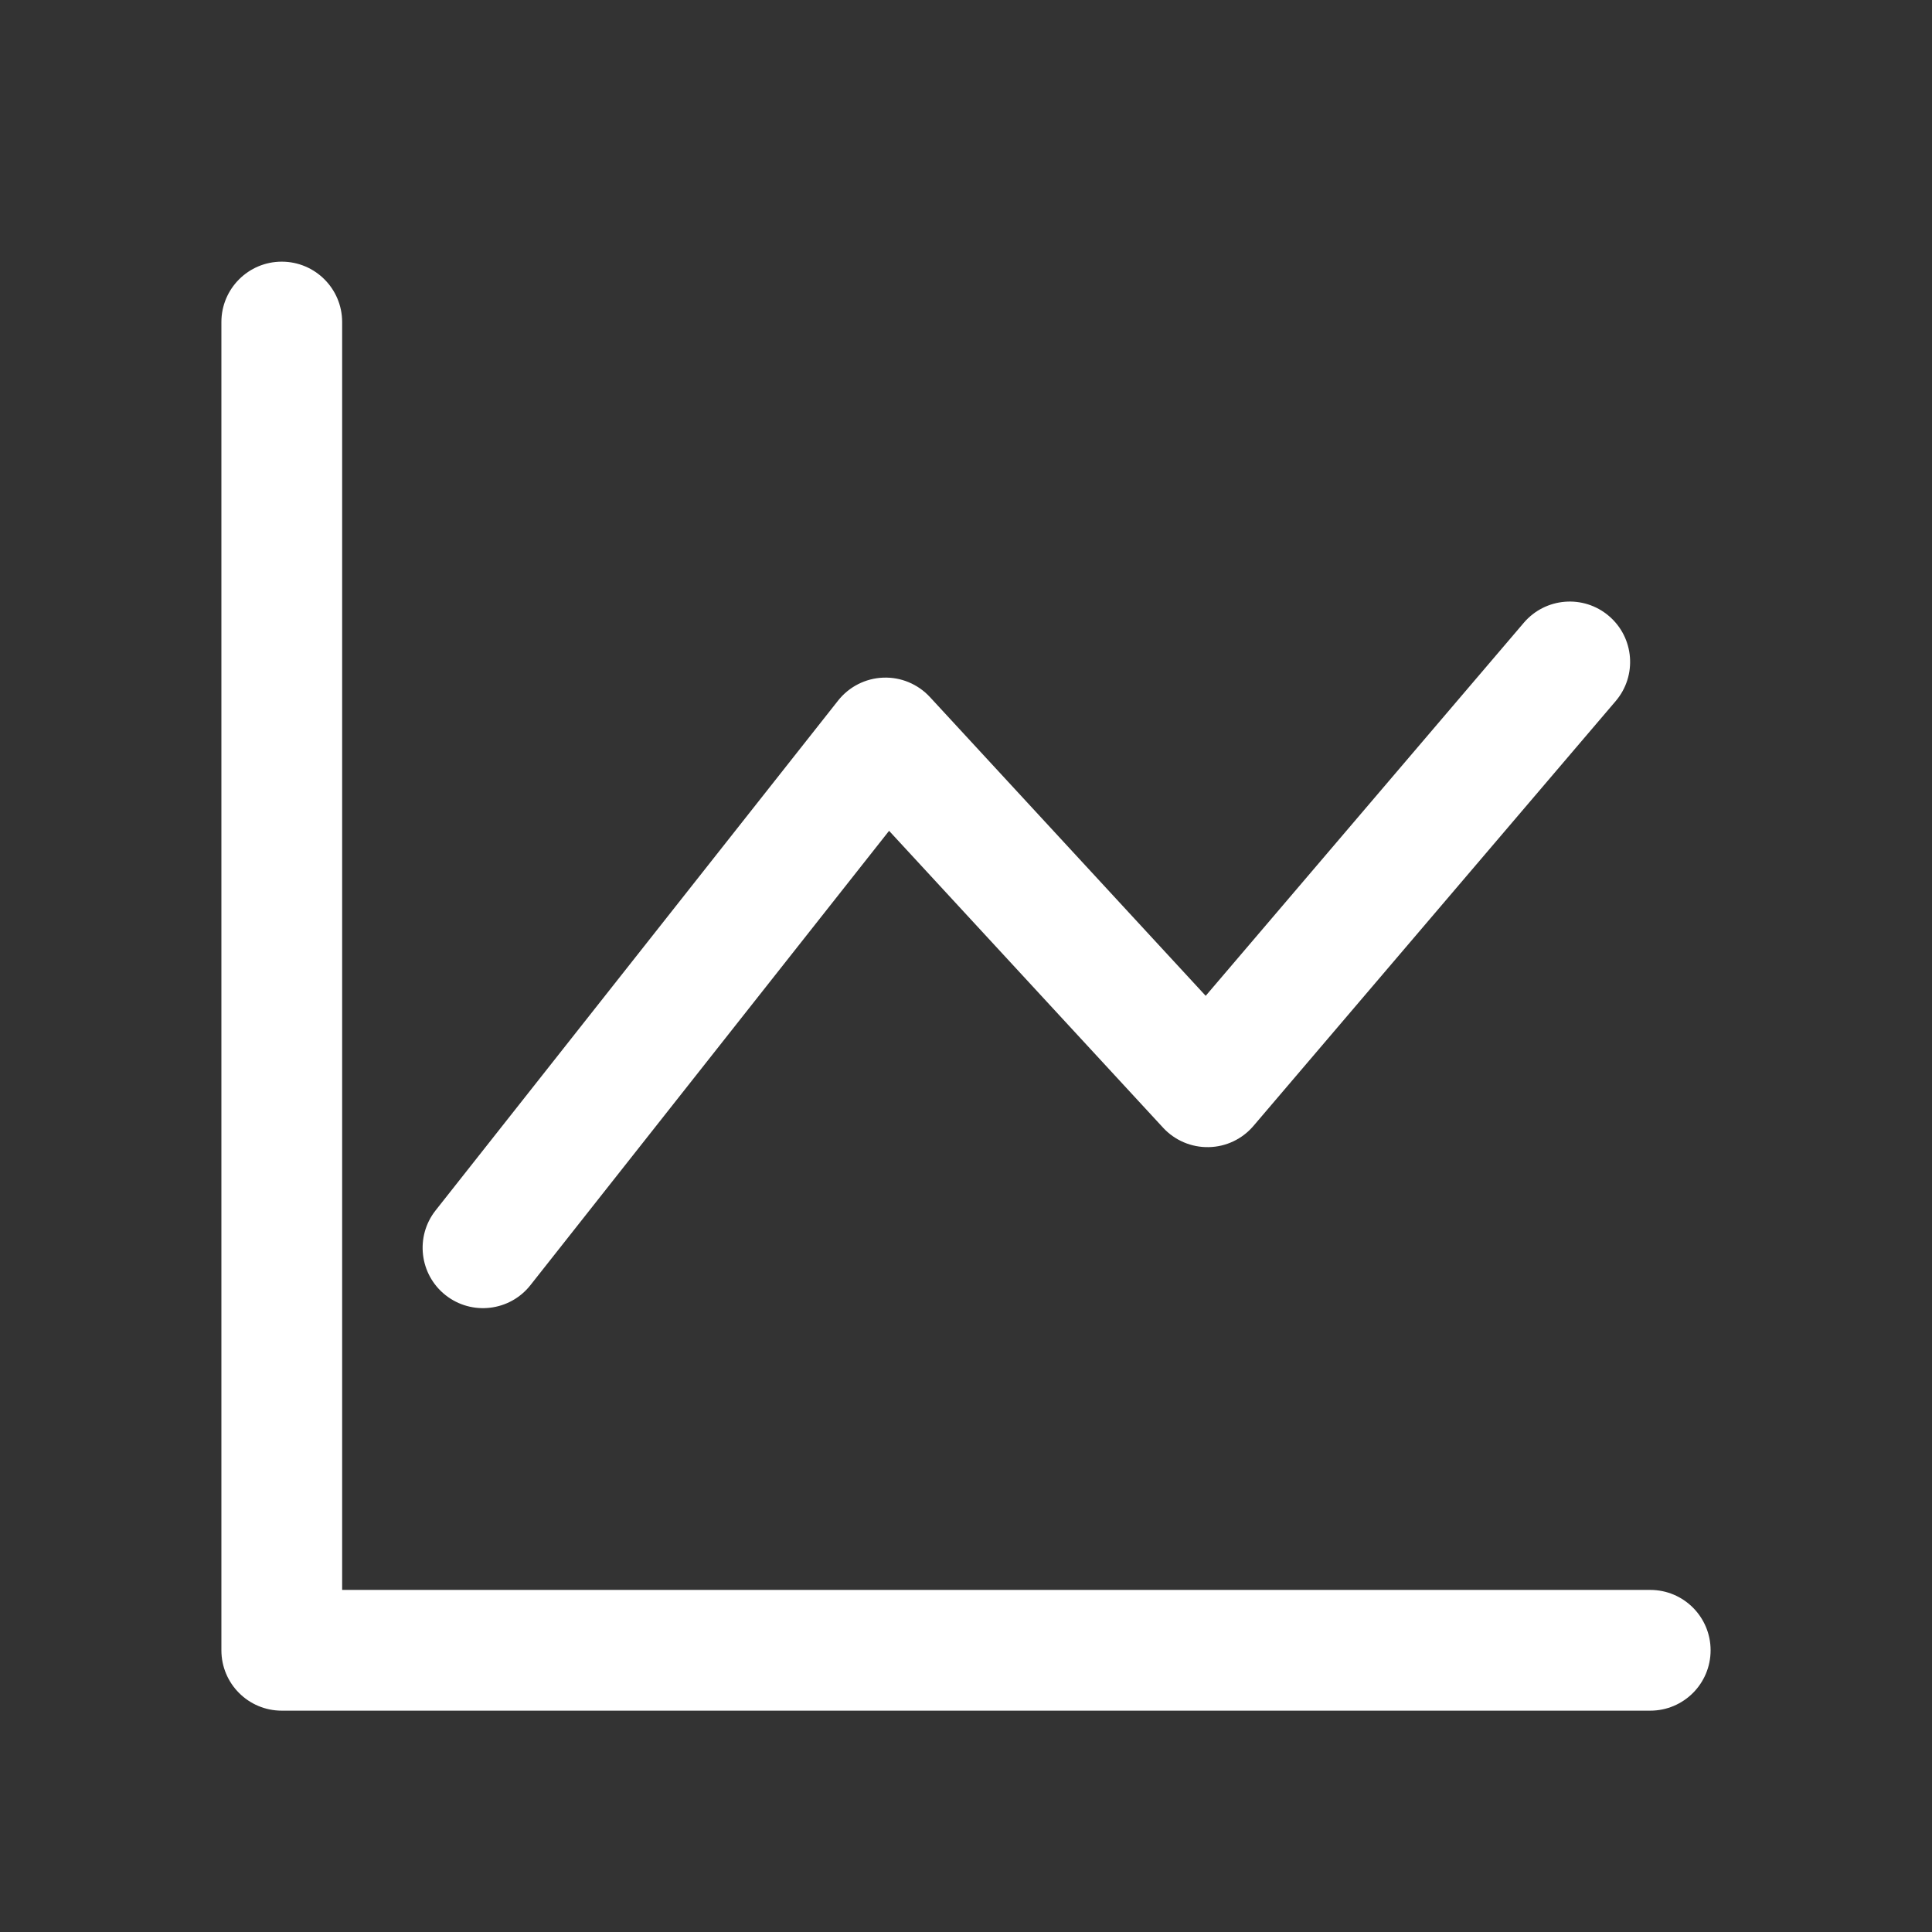 <svg width="32" height="32" viewBox="0 0 32 32" fill="none" xmlns="http://www.w3.org/2000/svg">
<rect x="0" y="0" width="32" height="32" fill="#333333" stroke="none"/>
<path fill-rule="evenodd" clip-rule="evenodd" d="M4.667 4.334C5.219 4.334 5.667 4.782 5.667 5.334V26.334H27.333C27.886 26.334 28.333 26.782 28.333 27.334C28.333 27.886 27.886 28.334 27.333 28.334H4.667C4.114 28.334 3.667 27.886 3.667 27.334V5.334C3.667 4.782 4.114 4.334 4.667 4.334ZM26.649 10.203C27.069 10.561 27.119 11.192 26.761 11.612L20.761 18.649C20.575 18.867 20.306 18.995 20.02 19C19.734 19.006 19.459 18.889 19.265 18.679L14.726 13.761L8.785 21.287C8.443 21.72 7.814 21.794 7.38 21.452C6.947 21.11 6.873 20.481 7.215 20.048L13.882 11.603C14.063 11.374 14.336 11.235 14.628 11.224C14.92 11.212 15.203 11.33 15.402 11.545L19.97 16.494L25.239 10.315C25.597 9.895 26.229 9.844 26.649 10.203Z" fill="white"/>
</svg>
